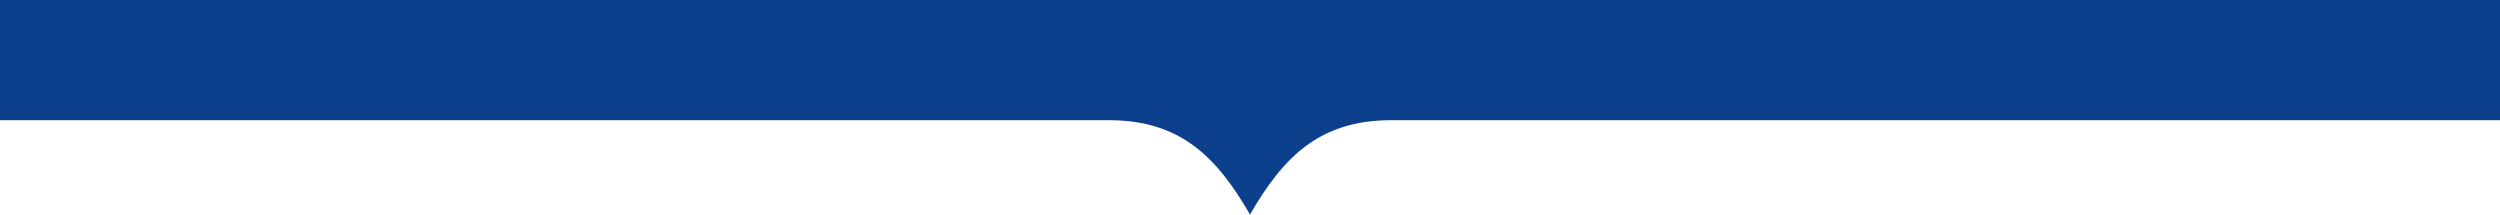 <svg width="1920" height="165" viewBox="0 0 1920 165" fill="none" xmlns="http://www.w3.org/2000/svg">
<path fill-rule="evenodd" clip-rule="evenodd" d="M0 -2H1920V92.3H1068.53C1013.29 92.3 985.44 120.72 960 164.78C934.56 120.72 906.71 92.3 851.47 92.3H0V-2Z" fill="#0C408D"/>
</svg>
